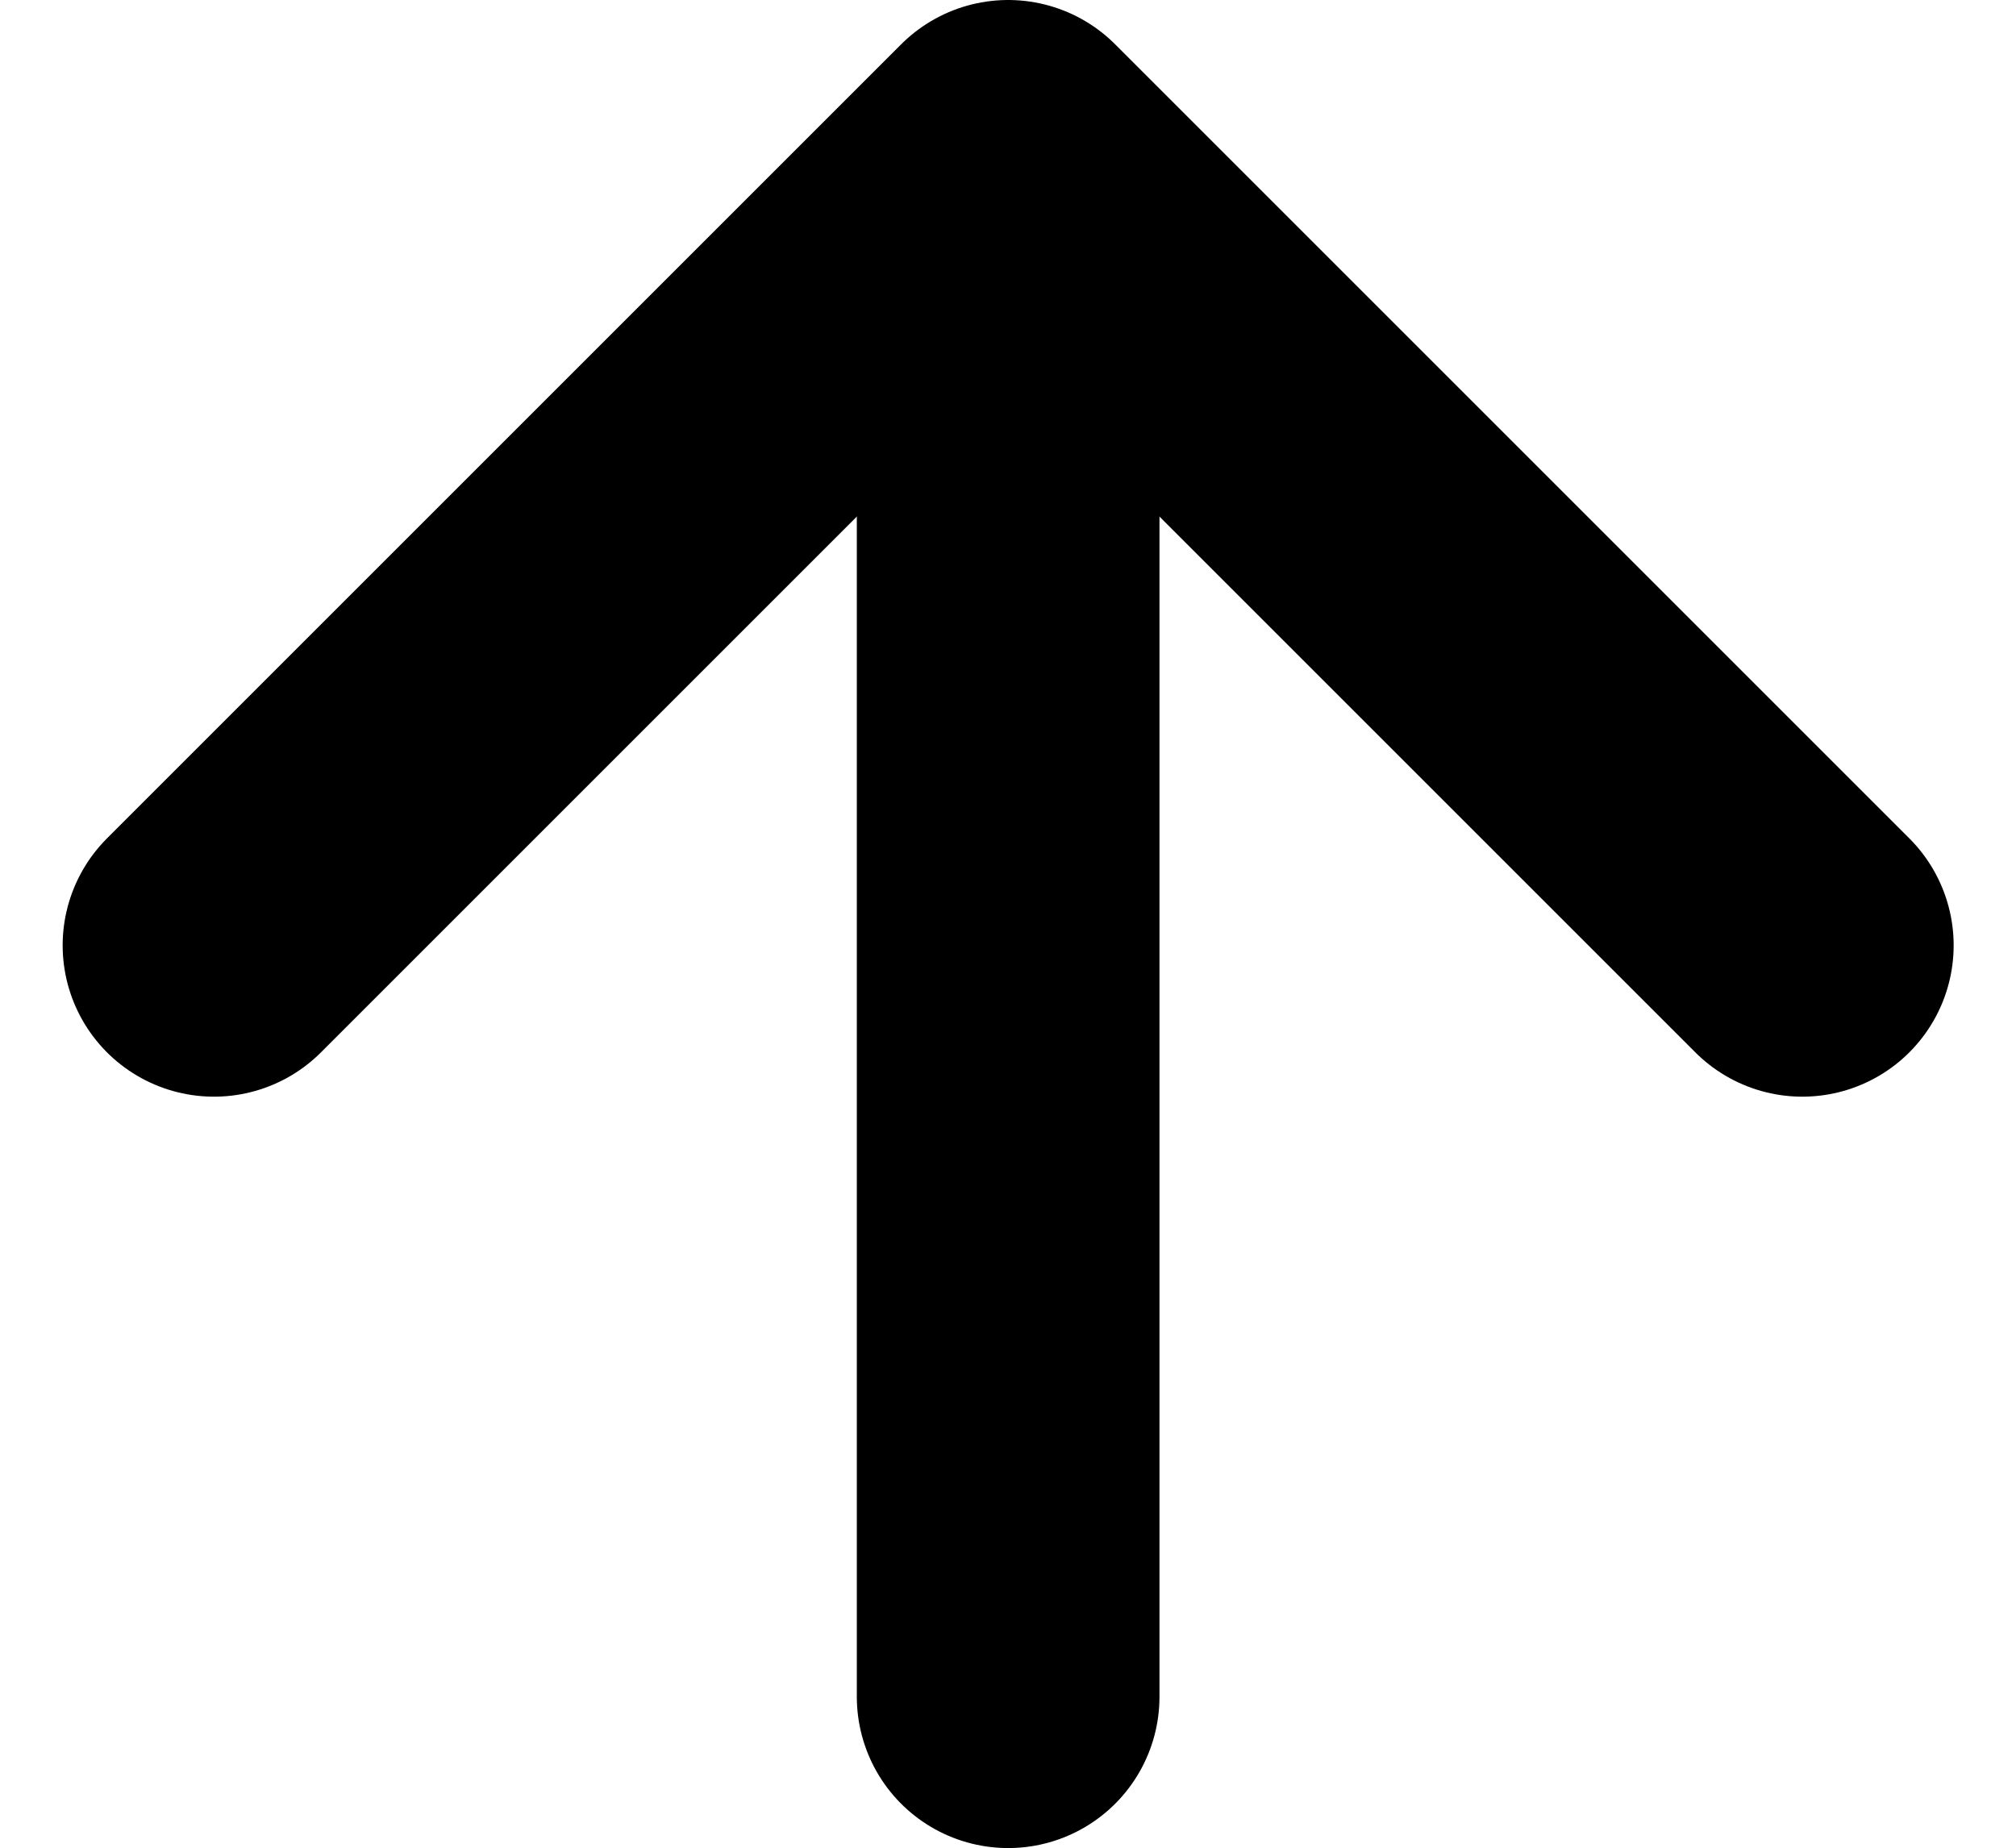 <svg xmlns="http://www.w3.org/2000/svg" width="6.661" height="6.107" viewBox="0 0 6.661 6.107">
  <g id="Gruppe_29" data-name="Gruppe 29" transform="translate(-1241.451 0.5)">
    <path id="Pfad_12" data-name="Pfad 12" d="M1244.782,34.43V29.7" transform="translate(0 -29.323)" fill="none" stroke="#000" stroke-linecap="round" stroke-width="1"/>
    <path id="Pfad_13" data-name="Pfad 13" d="M1241.672,41.875l2.624-2.624,2.624,2.624" transform="translate(0.486 -39.251)" fill="none" stroke="#000" stroke-linecap="round" stroke-linejoin="round" stroke-width="1"/>
  </g>
</svg>
